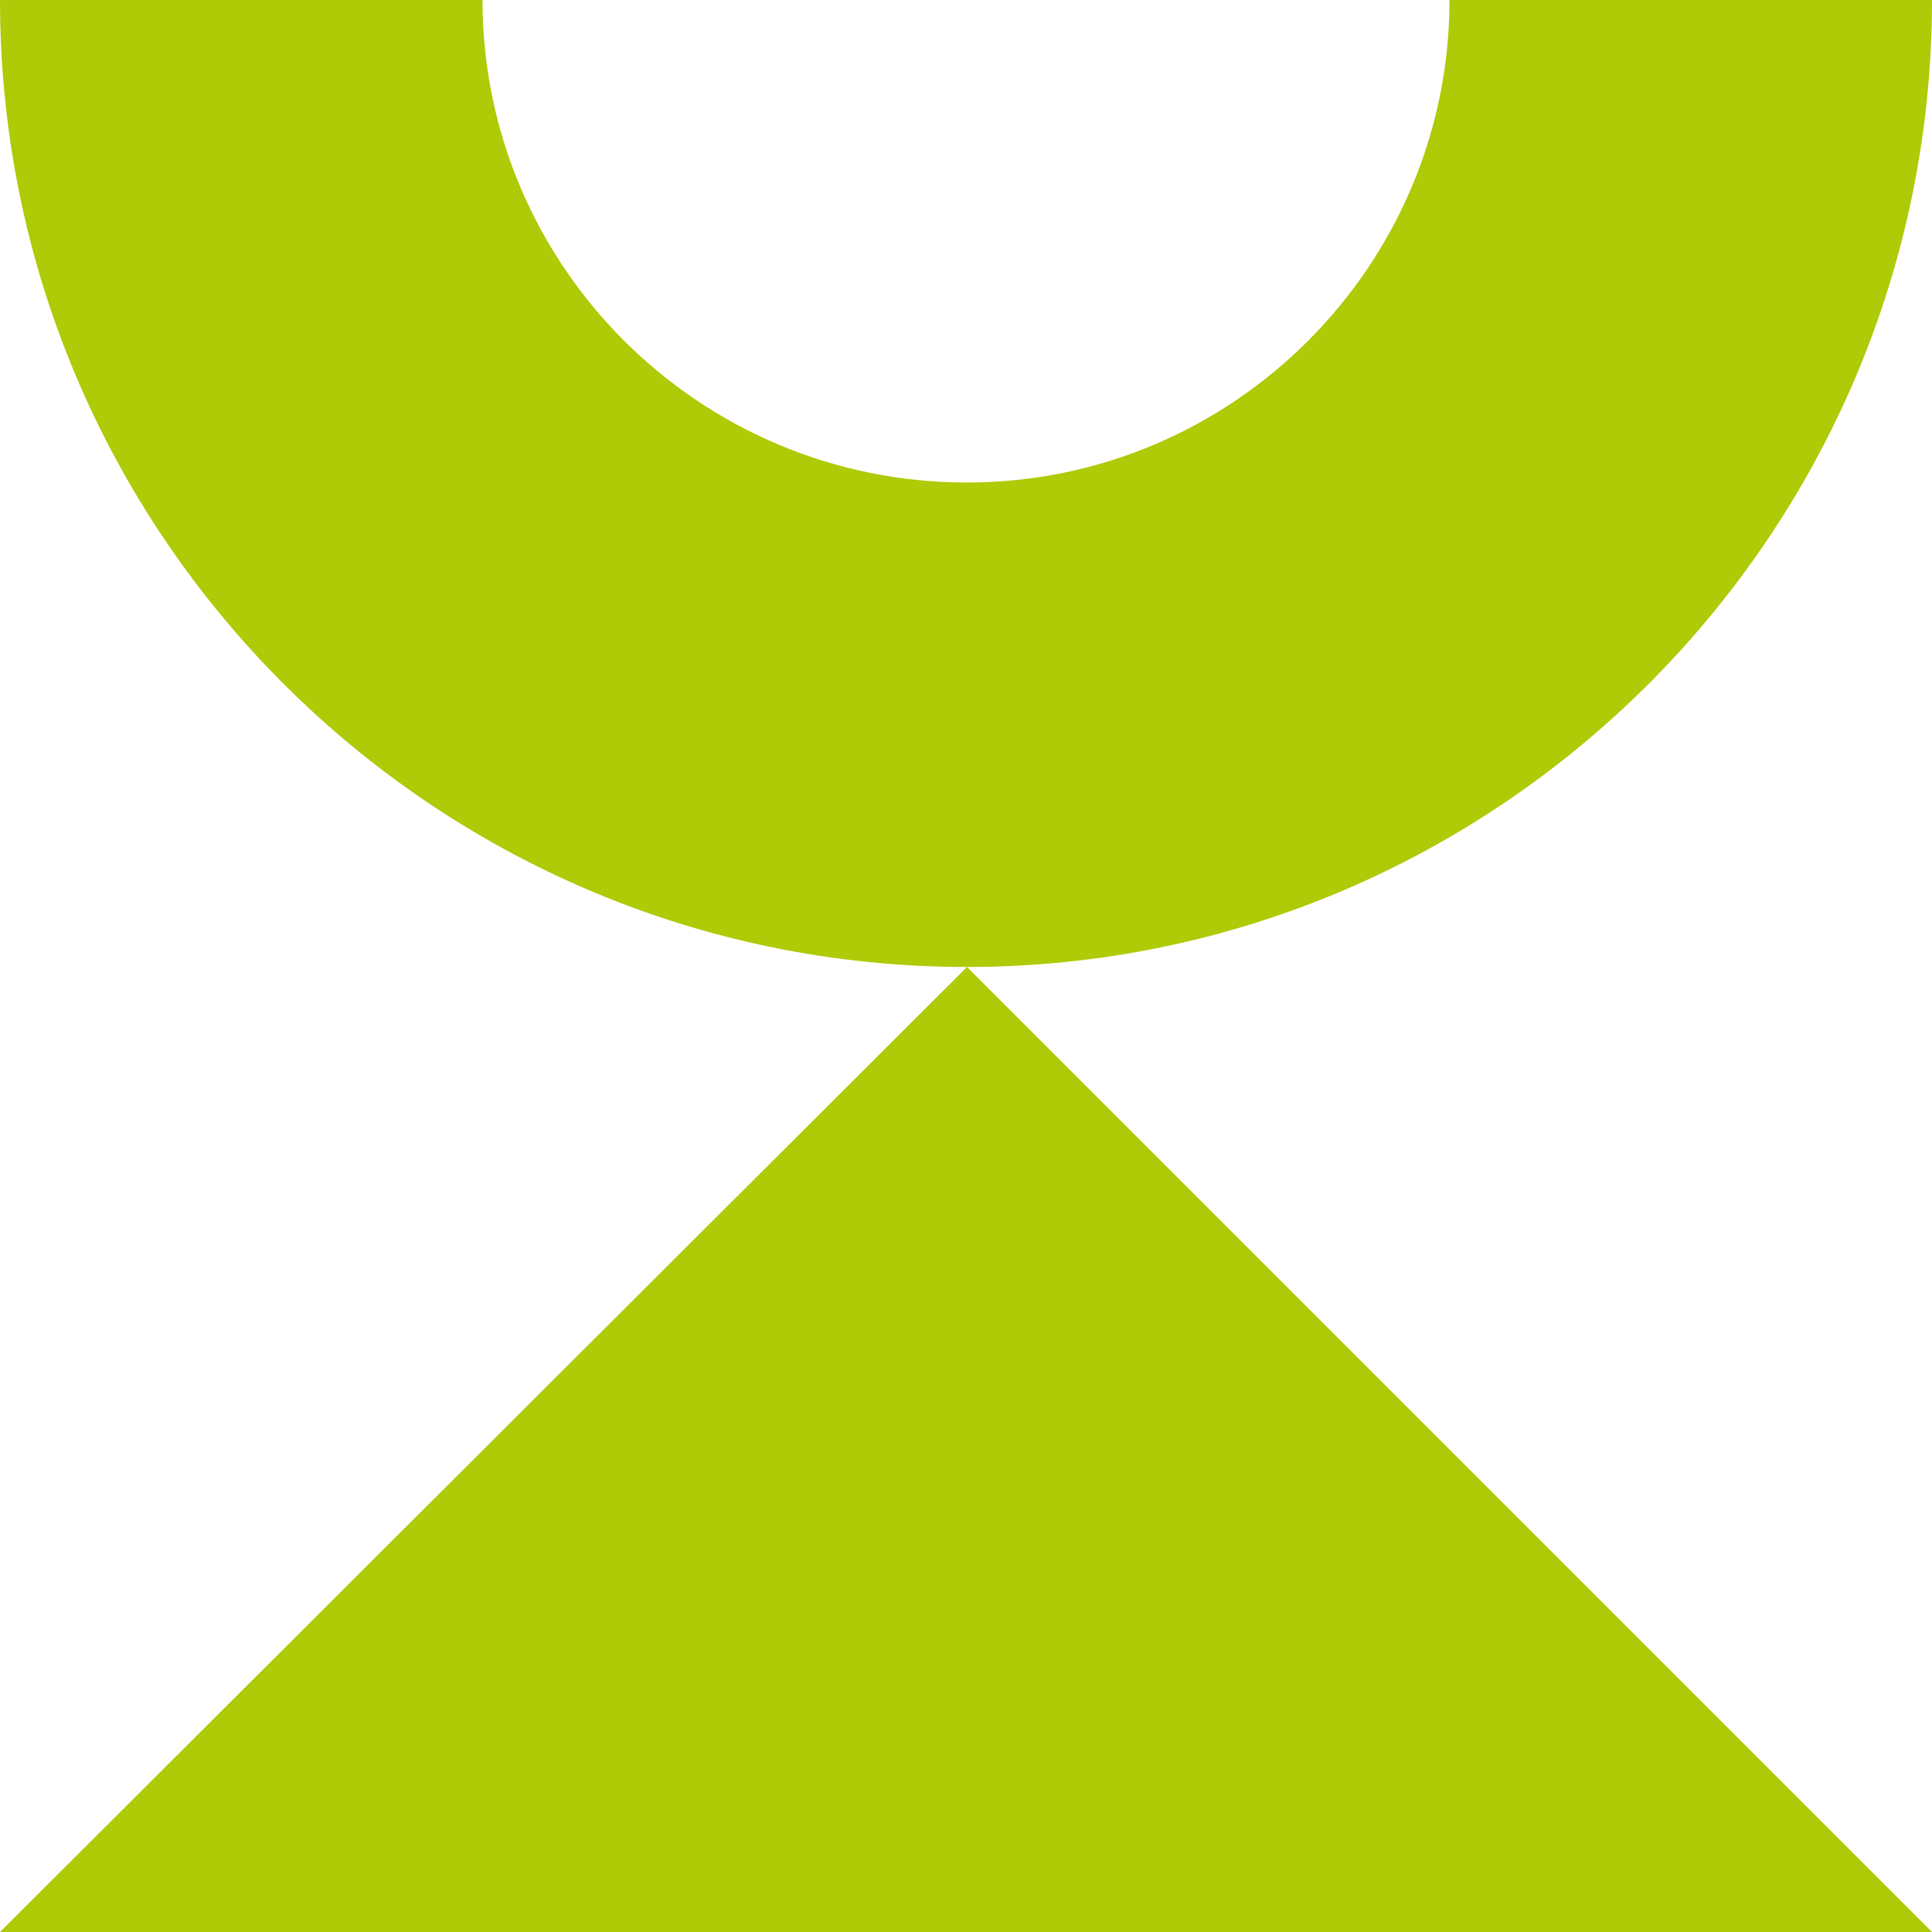 <svg width="236" height="236" viewBox="0 0 236 236" fill="none" xmlns="http://www.w3.org/2000/svg">
<g clip-path="url(#clip0_501_1694)">
<path fill-rule="evenodd" clip-rule="evenodd" d="M0 0C0 65.195 52.926 118.12 118.12 118.12C183.074 118.12 236 65.195 236 0H177.06C177.06 32.477 150.597 58.94 118.12 58.94C85.403 58.94 58.94 32.477 58.94 0H0Z" fill="#AFCA07"/>
<path fill-rule="evenodd" clip-rule="evenodd" d="M236 236H0L118.12 118.12L236 236Z" fill="#AFCA07"/>
</g>
<defs>
<clipPath id="clip0_501_1694">
<rect width="236" height="236" fill="white"/>
</clipPath>
</defs>
</svg>
